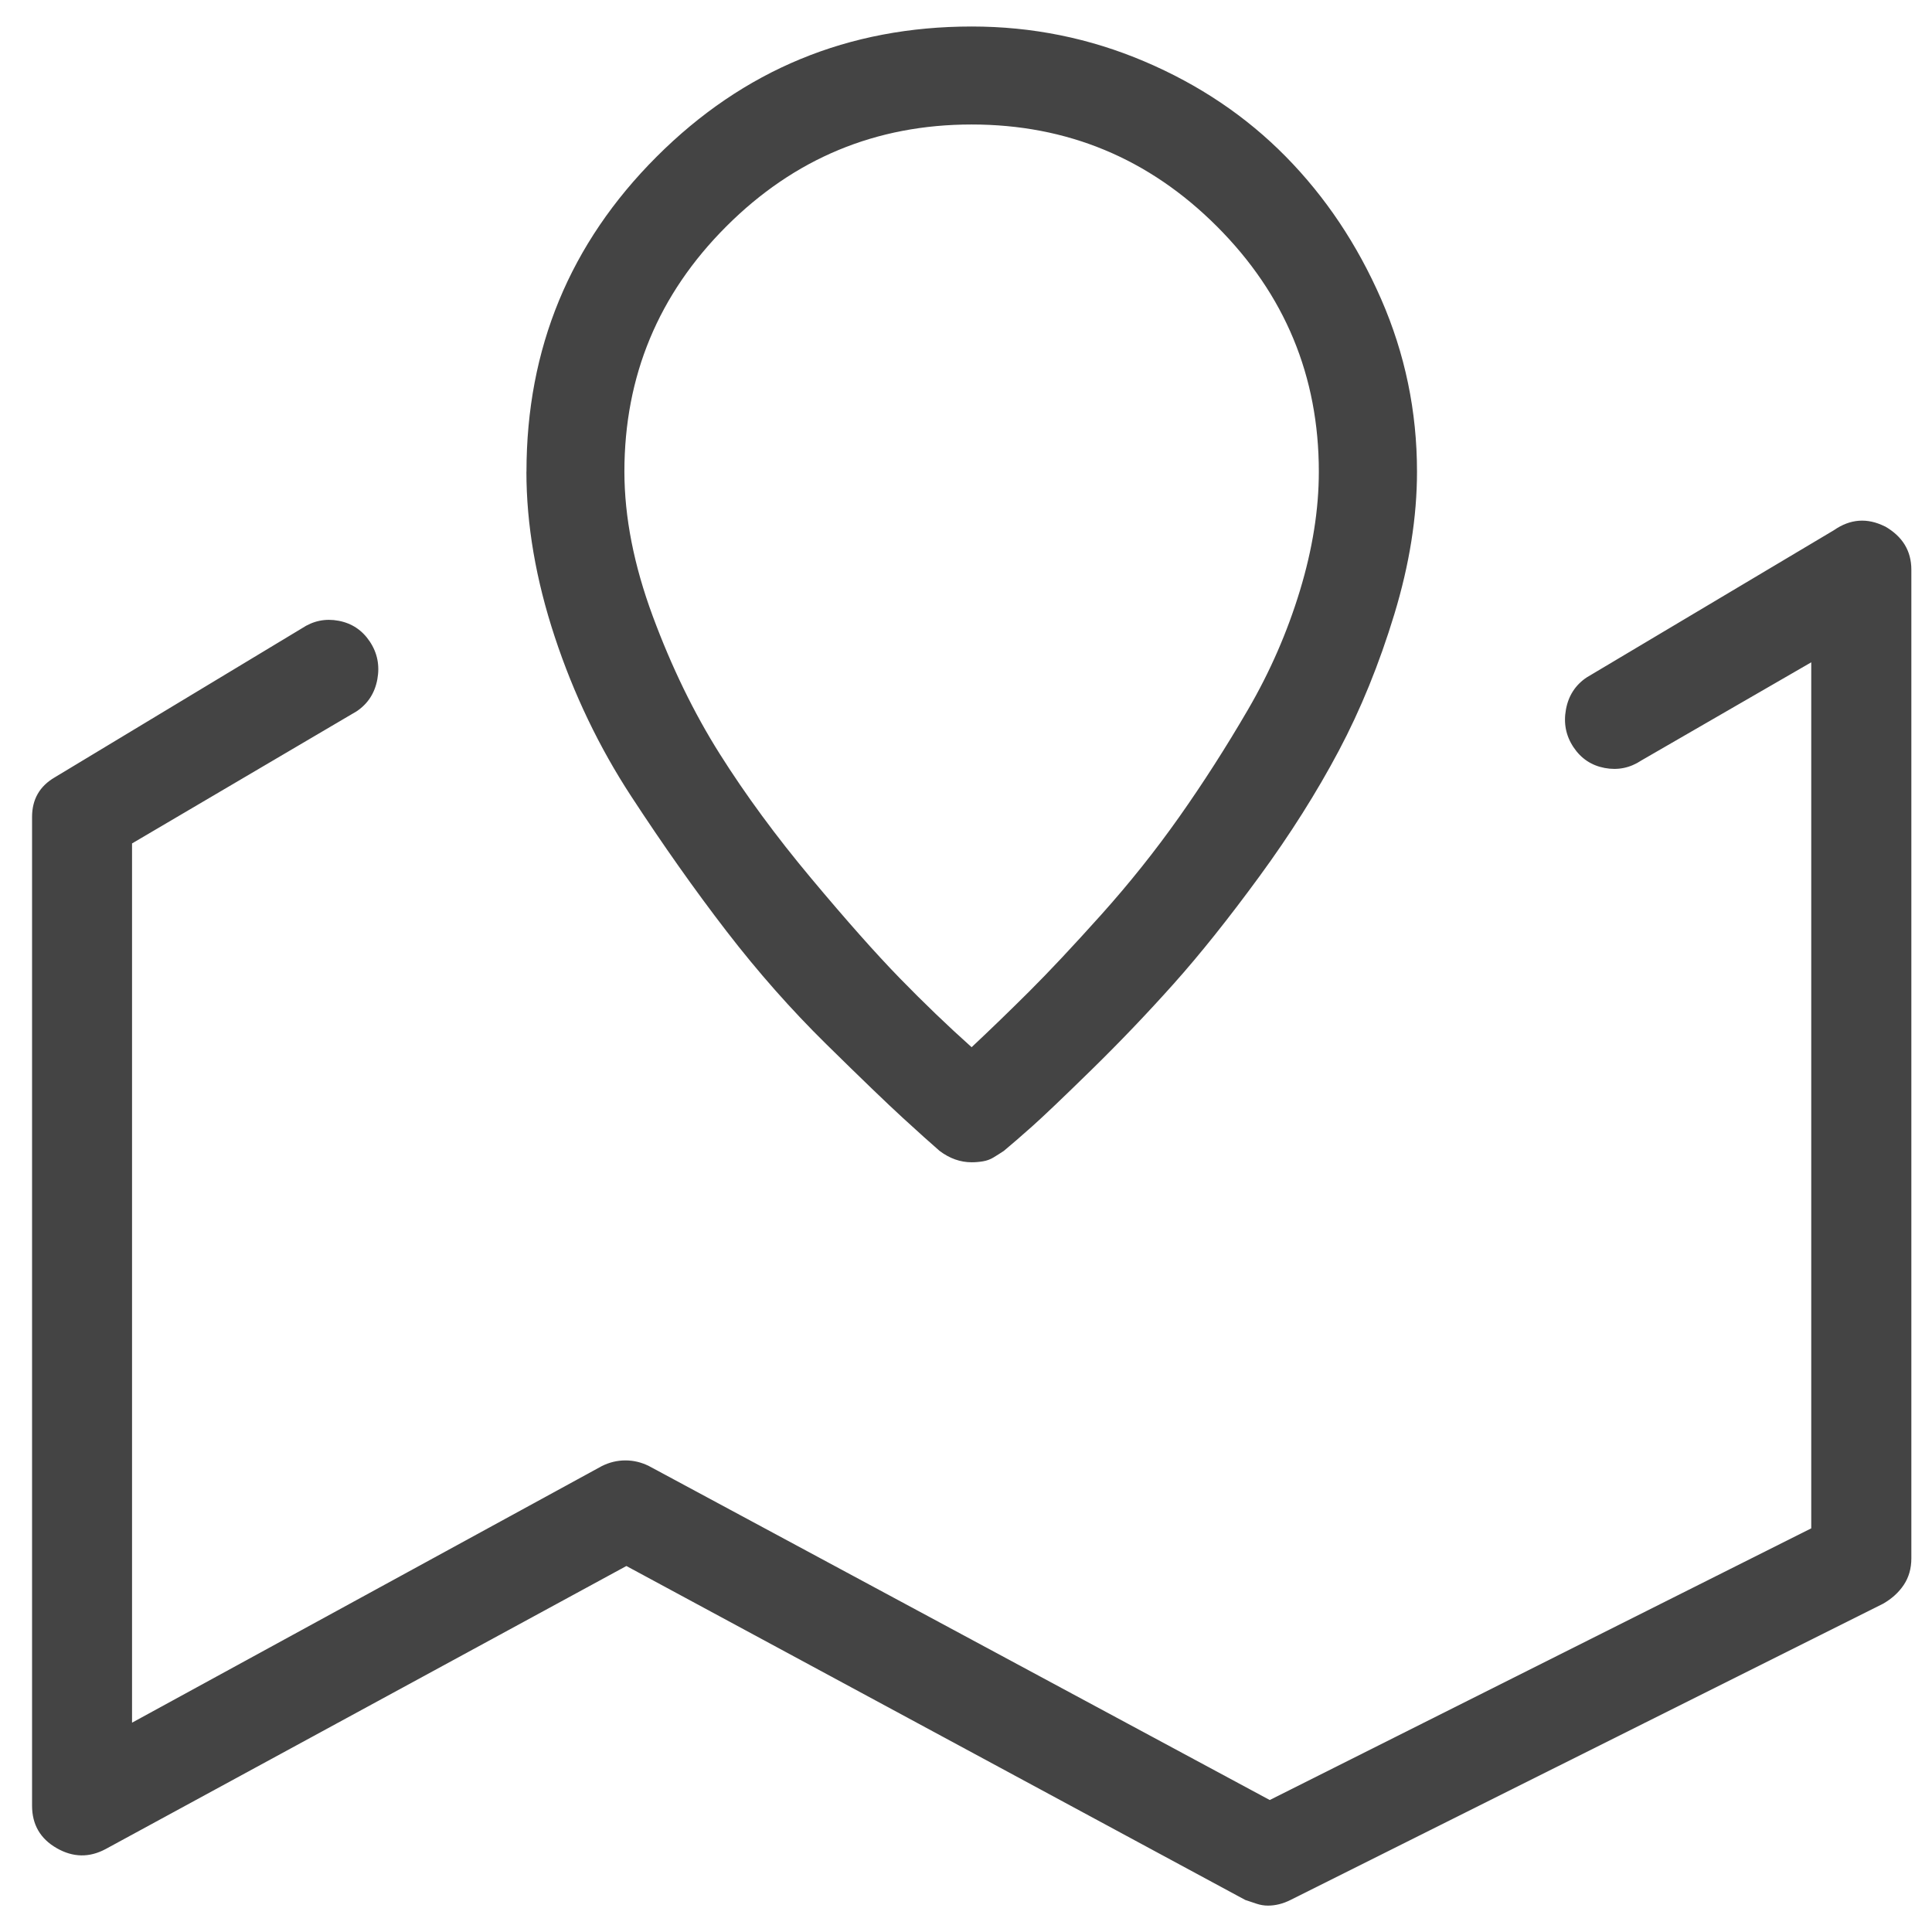<?xml version="1.0" encoding="utf-8"?>
<!-- Generated by IcoMoon.io -->
<!DOCTYPE svg PUBLIC "-//W3C//DTD SVG 1.1//EN" "http://www.w3.org/Graphics/SVG/1.1/DTD/svg11.dtd">
<svg version="1.1" xmlns="http://www.w3.org/2000/svg" xmlns:xlink="http://www.w3.org/1999/xlink" width="32" height="32" viewBox="0 0 32 32">
<path fill="#444444" d="M31.219 8.719q-0.438-0.219-0.844 0.063l-4.094 2.438q-0.281 0.188-0.344 0.531t0.125 0.625 0.516 0.344 0.609-0.125l2.813-1.625v14.344l-8.969 4.5-10.281-5.531q-0.188-0.094-0.391-0.094t-0.391 0.094l-7.781 4.25v-14.563l3.719-2.188q0.281-0.188 0.344-0.531t-0.125-0.625-0.516-0.344-0.609 0.125l-4.094 2.469q-0.375 0.219-0.375 0.656v16.375q0 0.469 0.406 0.703t0.813 0.016l8.625-4.688 10.25 5.531 0.188 0.063q0.094 0.031 0.188 0.031 0.188 0 0.375-0.094l9.813-4.906q0.219-0.125 0.344-0.313t0.125-0.438v-16.375q0-0.469-0.438-0.719zM21.844 7.813q0 0.938-0.313 1.969t-0.859 1.969-1.141 1.781-1.297 1.625-1.188 1.266-0.953 0.922q-0.594-0.531-1.188-1.141t-1.469-1.656-1.516-2.063-1.109-2.281-0.469-2.391q0-2.375 1.688-4.063t4.063-1.688 4.063 1.688 1.688 4.063zM8.719 7.813q0 1.313 0.469 2.734t1.266 2.641 1.578 2.234 1.656 1.875 1.266 1.219 0.609 0.547q0.25 0.188 0.531 0.188 0.094 0 0.188-0.016t0.172-0.063 0.172-0.109q0.188-0.156 0.469-0.406t0.984-0.938 1.359-1.422 1.422-1.781 1.313-2.078 0.922-2.266 0.375-2.359q0-1.5-0.594-2.859t-1.578-2.359-2.344-1.578-2.859-0.578q-3.063 0-5.219 2.156t-2.156 5.219z"></path>
</svg>
